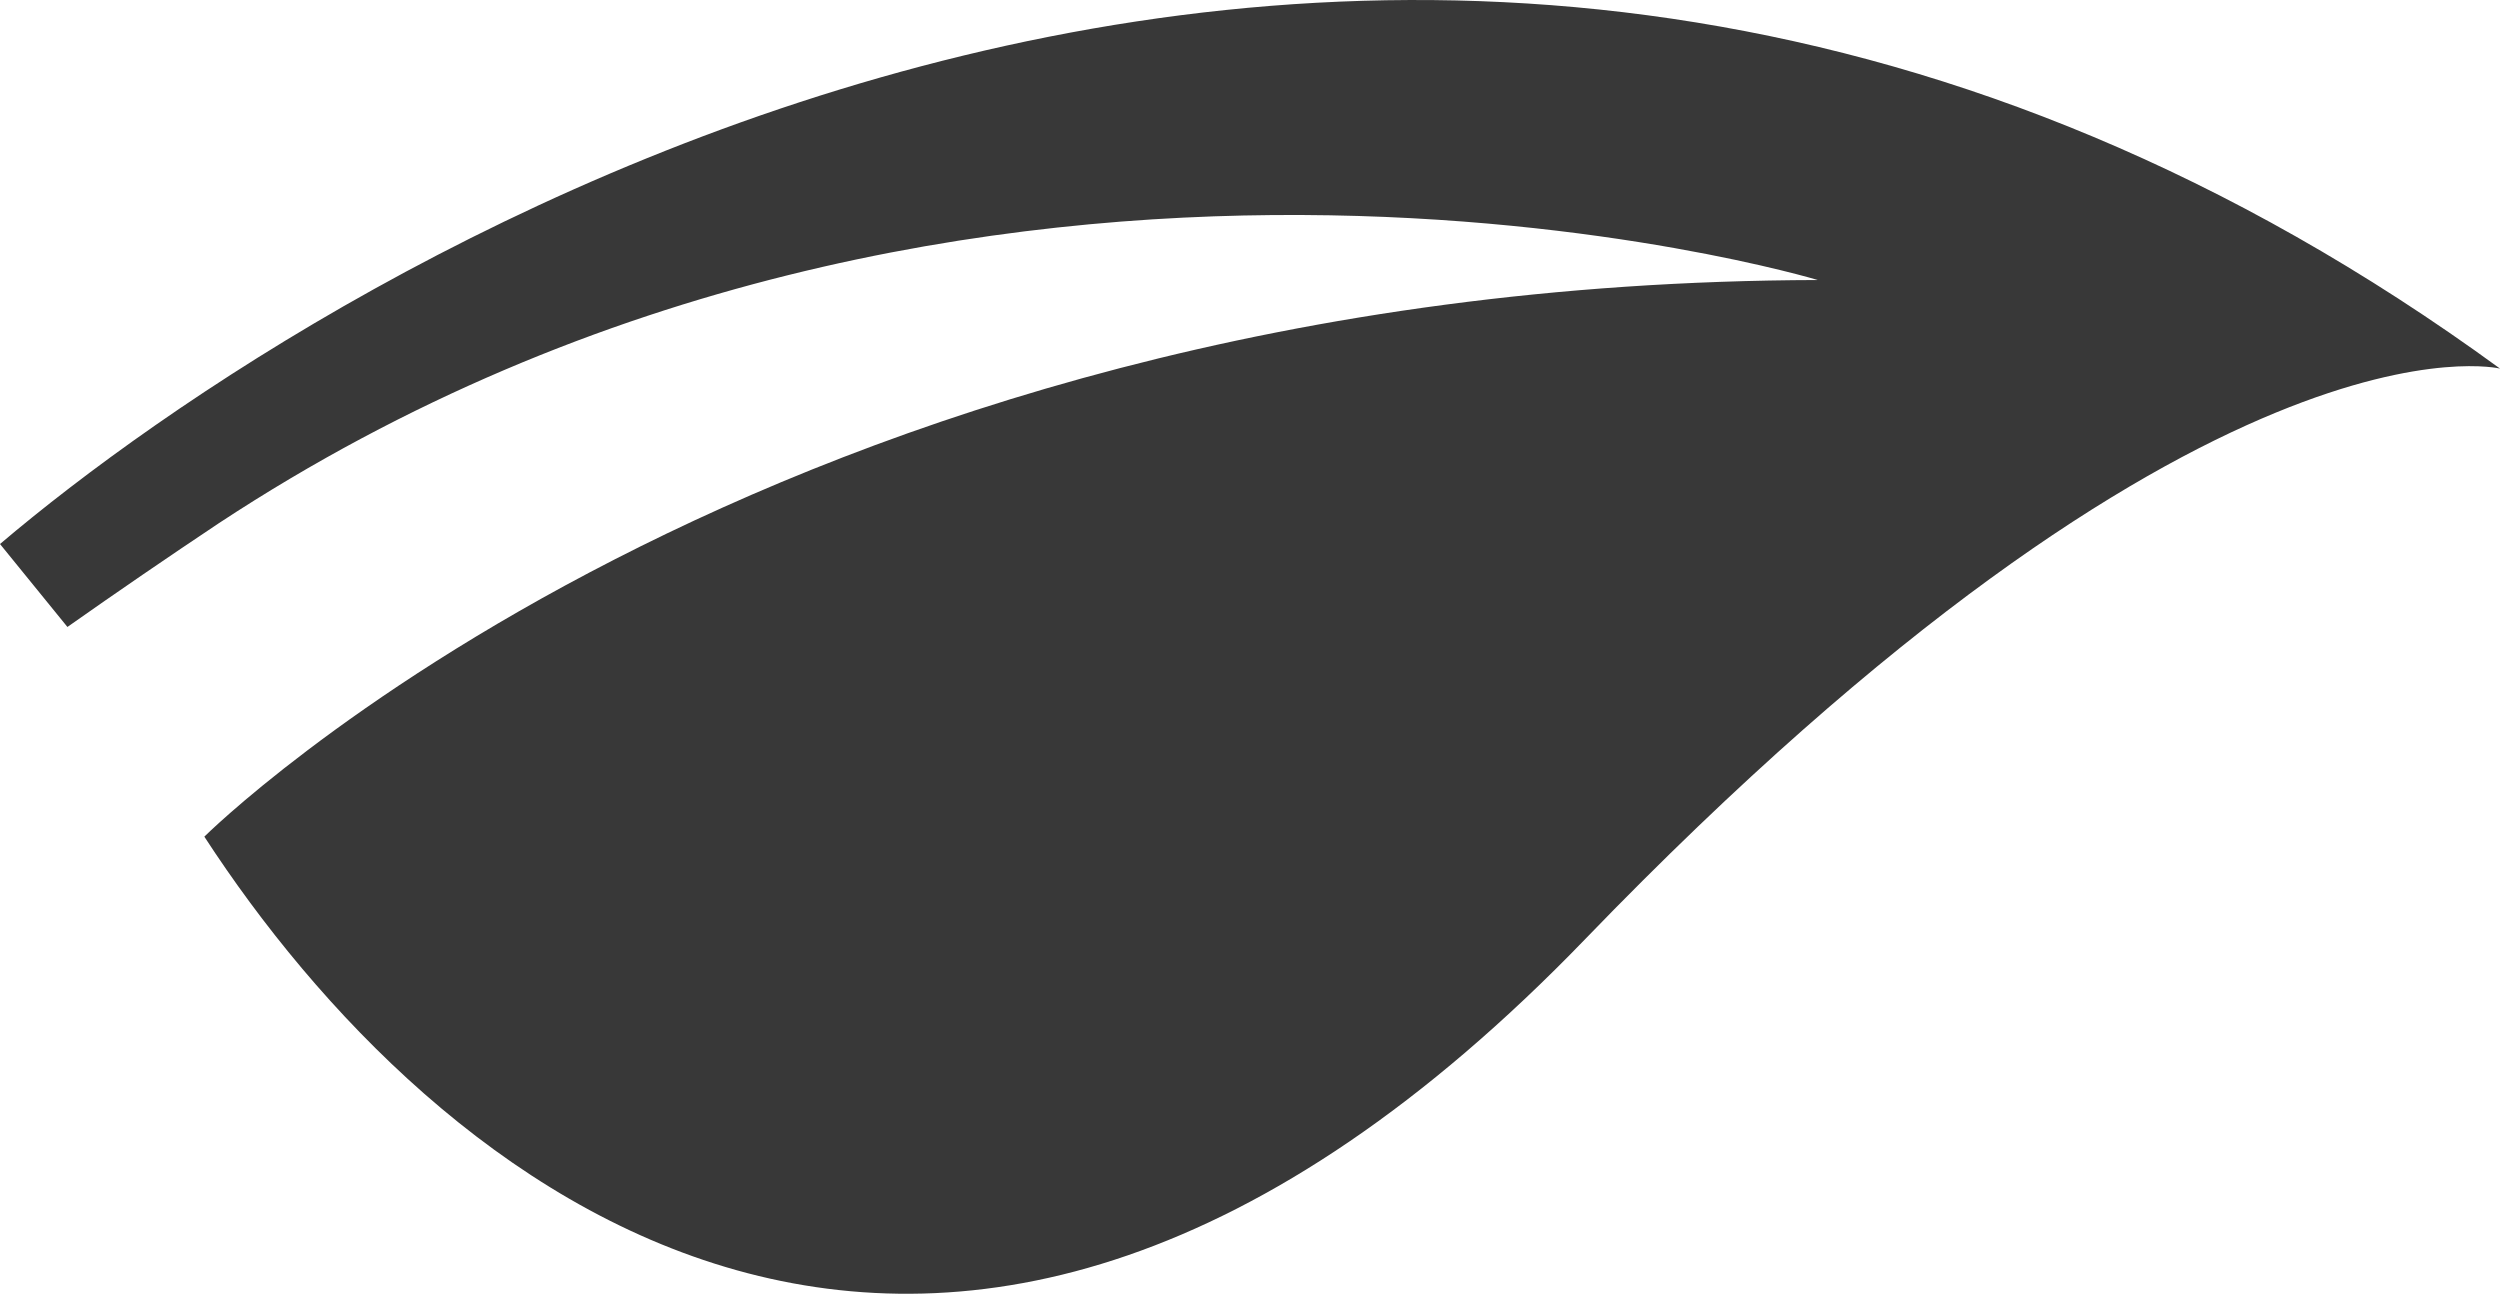 <?xml version="1.0" encoding="UTF-8"?>
<svg xmlns="http://www.w3.org/2000/svg" width="38.675" height="20.014" viewBox="0 0 38.675 20.014">
  <path id="Tracé_1047" data-name="Tracé 1047" d="M0,8.419C5.007,4.164,21.855-6.574,38.675,5.705c0,0-4.55-1.117-14.149,8.823C14.49,24.926,6.659,18.322,3.161,12.946c0,0,8.611-8.569,24.961-8.611,0,0-13.041-3.936-24.735,3.761q-1.2.8-2.344,1.606" transform="translate(0 -0.003)" fill="#383838"></path>
</svg>
